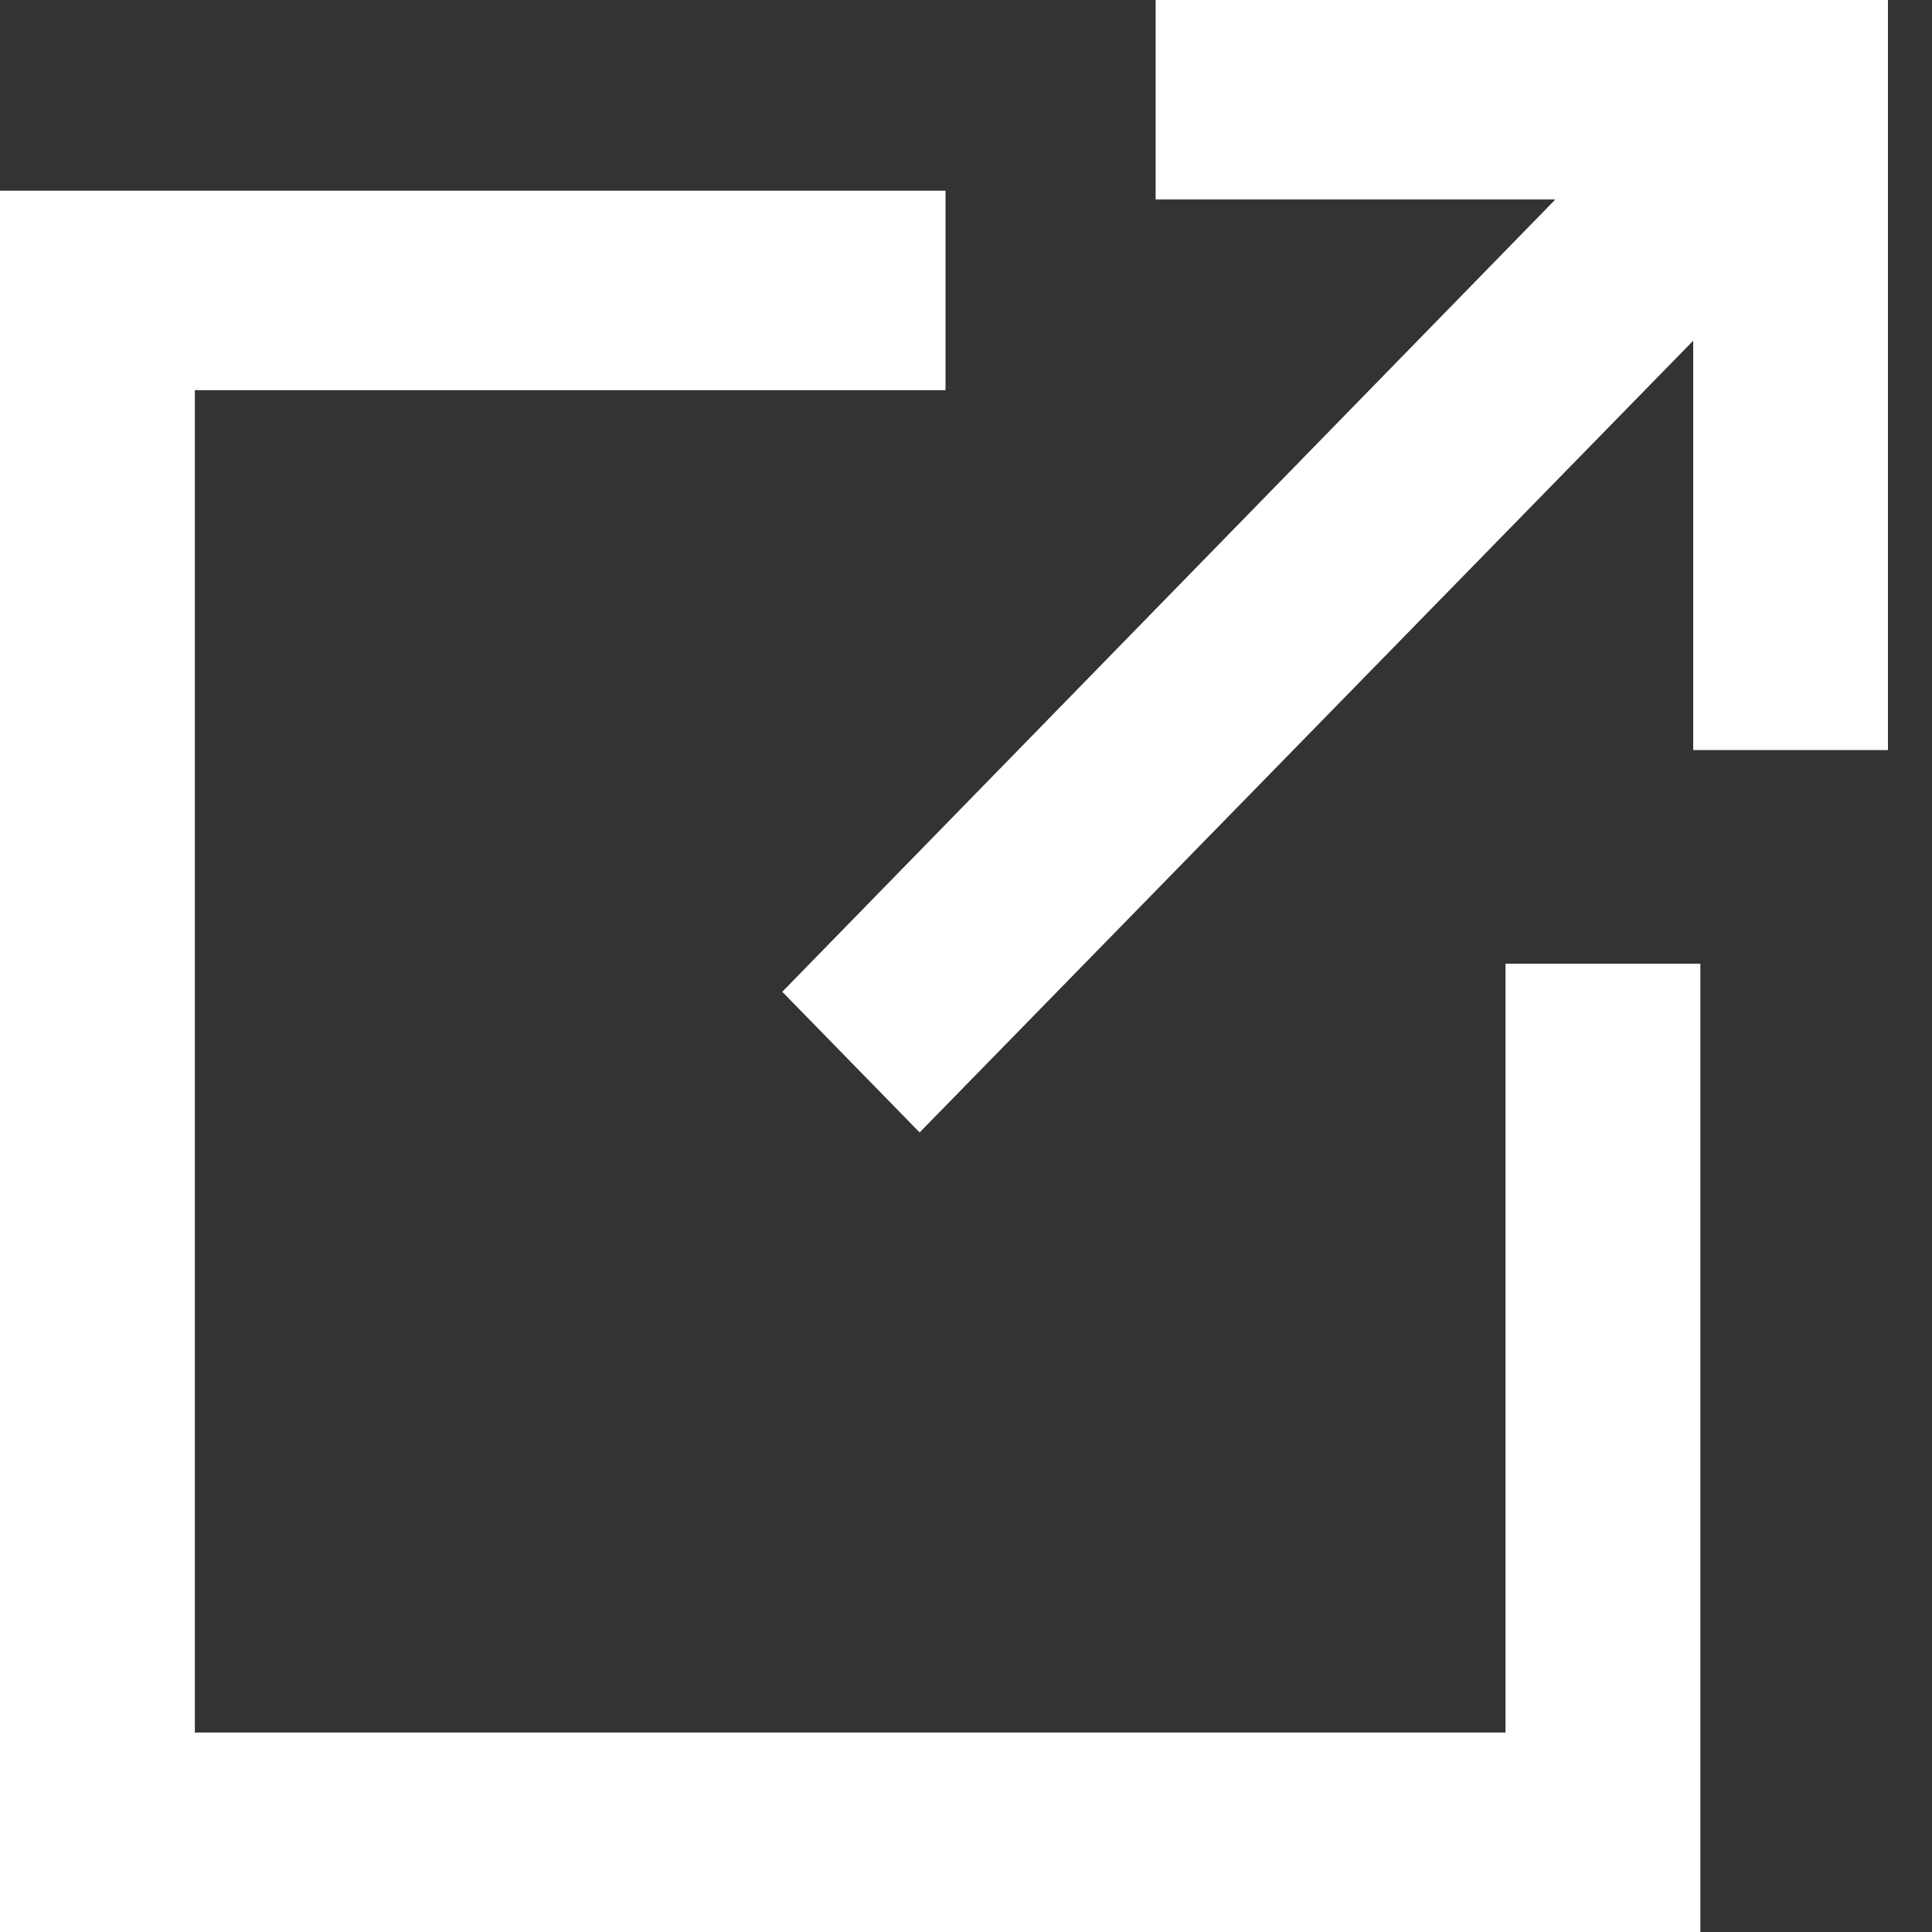 <svg width="20" height="20" viewBox="0 0 20 20" fill="none" xmlns="http://www.w3.org/2000/svg">
<rect x="0" y="0" width="20" height="20" fill="#333333" stroke="none"/>
<g clip-path="url(#clip0_235_165)">
<path d="M15.585 17.935H2.017V4.039H9.788V1.974H0V20H17.602V9.976H15.585V17.935Z" fill="white"/>
<path d="M11.963 0V2.065H16.101L8.098 10.267L9.52 11.723L17.528 3.527V7.765H19.544V0H11.963Z" fill="white"/>
</g>
<defs>
<clipPath id="clip0_235_165">
<rect width="19.544" height="20" fill="white"/>
</clipPath>
</defs>
</svg>

